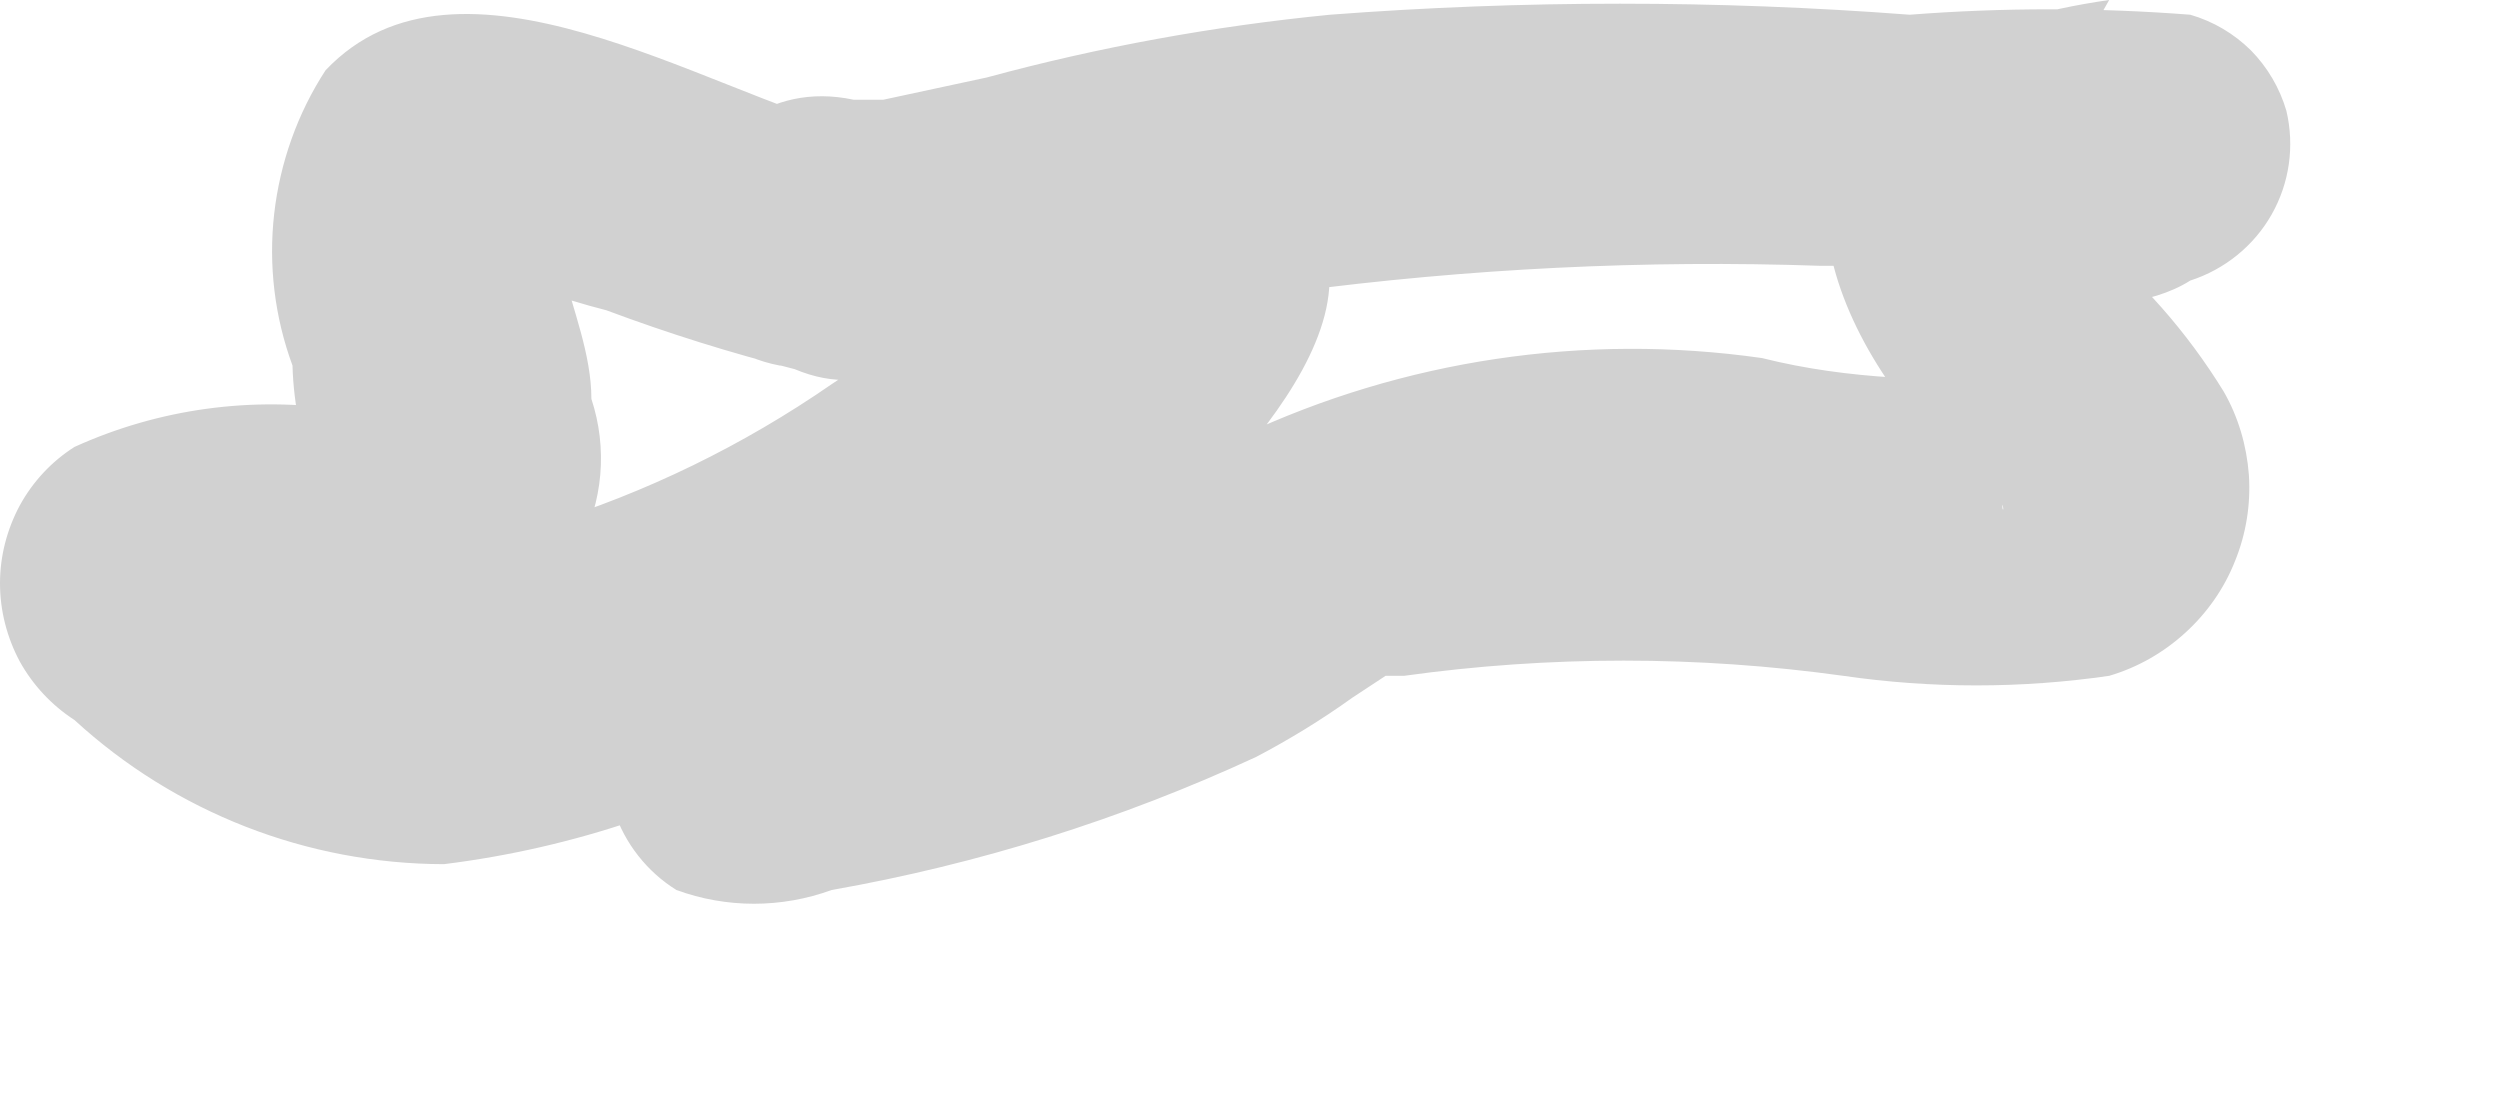<?xml version="1.0" encoding="utf-8"?>
<svg xmlns="http://www.w3.org/2000/svg" fill="none" height="100%" overflow="visible" preserveAspectRatio="none" style="display: block;" viewBox="0 0 9 4" width="100%">
<path d="M3.073 0.465C2.542 0.332 1.651 -0.253 1.172 0.253C1.071 0.408 1.008 0.586 0.987 0.77C0.966 0.955 0.989 1.142 1.053 1.316C1.057 1.462 1.088 1.607 1.146 1.741C1.146 1.741 1.146 1.662 1.239 1.582C1.332 1.502 1.385 1.489 1.239 1.476C0.909 1.425 0.572 1.471 0.268 1.609C0.186 1.661 0.118 1.734 0.071 1.82C0.025 1.906 0 2.002 0 2.1C0 2.198 0.025 2.295 0.071 2.381C0.118 2.466 0.186 2.539 0.268 2.592C0.631 2.925 1.105 3.11 1.598 3.111C2.067 3.053 2.52 2.899 2.927 2.659C3.266 2.483 3.587 2.274 3.884 2.034L4.256 1.728C4.256 1.728 4.363 1.662 4.389 1.622H4.296L3.738 1.396V1.01C3.818 0.877 3.738 0.917 3.738 1.01L3.472 1.316C3.286 1.502 3.1 1.688 2.9 1.861C2.701 2.034 2.342 2.26 2.223 2.552C2.175 2.669 2.171 2.798 2.21 2.917C2.249 3.036 2.329 3.138 2.435 3.204C2.615 3.27 2.813 3.27 2.994 3.204C3.522 3.111 4.036 2.95 4.522 2.725C4.642 2.662 4.758 2.591 4.868 2.512L4.988 2.433C4.921 2.433 4.988 2.433 5.054 2.433C5.579 2.36 6.111 2.36 6.636 2.433C6.953 2.479 7.276 2.479 7.593 2.433C7.695 2.403 7.788 2.35 7.867 2.278C7.945 2.207 8.007 2.119 8.046 2.02C8.086 1.922 8.103 1.816 8.096 1.71C8.088 1.604 8.058 1.501 8.005 1.409C7.874 1.196 7.708 1.007 7.513 0.851V0.758C7.513 0.758 7.513 1.063 7.434 1.103C7.527 1.103 7.739 1.103 7.885 1.01C8.009 0.97 8.114 0.885 8.178 0.772C8.242 0.659 8.261 0.526 8.231 0.399C8.207 0.317 8.163 0.242 8.103 0.181C8.042 0.121 7.968 0.077 7.885 0.053C7.549 0.027 7.211 0.027 6.875 0.053C6.181 8.68658e-05 5.483 8.68658e-05 4.788 0.053C4.37 0.094 3.957 0.169 3.552 0.279L3.18 0.359H3.073C3.193 0.359 2.98 0.359 3.073 0.359C2.448 0.226 2.183 1.196 2.807 1.316C3.434 1.328 4.058 1.238 4.655 1.05C5.285 0.967 5.921 0.935 6.556 0.957H7.42C7.42 0.957 7.872 0.957 7.593 0.957L7.247 0.612L7.593 0C7.354 0.034 7.122 0.101 6.902 0.199C6.25 0.585 6.689 1.396 7.154 1.755C7.274 1.834 7.154 1.928 7.247 1.635C7.34 1.343 7.247 1.422 7.407 1.369H7.287C6.968 1.369 6.662 1.369 6.343 1.289C5.705 1.198 5.053 1.295 4.469 1.569C4.247 1.712 4.011 1.832 3.765 1.928L2.994 2.14C2.923 2.134 2.852 2.134 2.781 2.14C2.595 2.14 2.781 2.247 3.206 2.486V2.752C3.206 2.858 3.06 2.951 3.206 2.831L3.406 2.659C3.618 2.473 3.818 2.3 4.017 2.1C4.216 1.901 5.041 1.21 4.708 0.771C4.654 0.677 4.569 0.603 4.468 0.563C4.367 0.522 4.255 0.515 4.15 0.545C3.959 0.623 3.786 0.74 3.645 0.891C3.439 1.069 3.222 1.234 2.994 1.383C2.676 1.603 2.326 1.774 1.957 1.888C1.784 1.947 1.597 1.947 1.425 1.888C1.309 1.856 1.201 1.802 1.106 1.728C1.106 1.728 0.946 1.569 0.986 1.648L1.053 1.901L0.986 2.154C0.72 2.3 0.667 2.353 0.8 2.313H1.106C1.29 2.346 1.48 2.346 1.664 2.313C1.753 2.287 1.836 2.244 1.908 2.185C1.98 2.127 2.039 2.055 2.083 1.973C2.126 1.891 2.153 1.801 2.161 1.709C2.169 1.617 2.158 1.524 2.129 1.436C2.129 1.276 2.063 1.117 2.023 0.957C2.03 0.869 2.03 0.78 2.023 0.691C2.003 0.762 1.962 0.824 1.905 0.869C1.847 0.915 1.777 0.941 1.704 0.944C1.857 1.017 2.018 1.075 2.183 1.117C2.405 1.2 2.631 1.271 2.861 1.329C3.432 1.569 3.698 0.625 3.073 0.465Z" fill="#D1D1D1" id="Vector"/>
</svg>